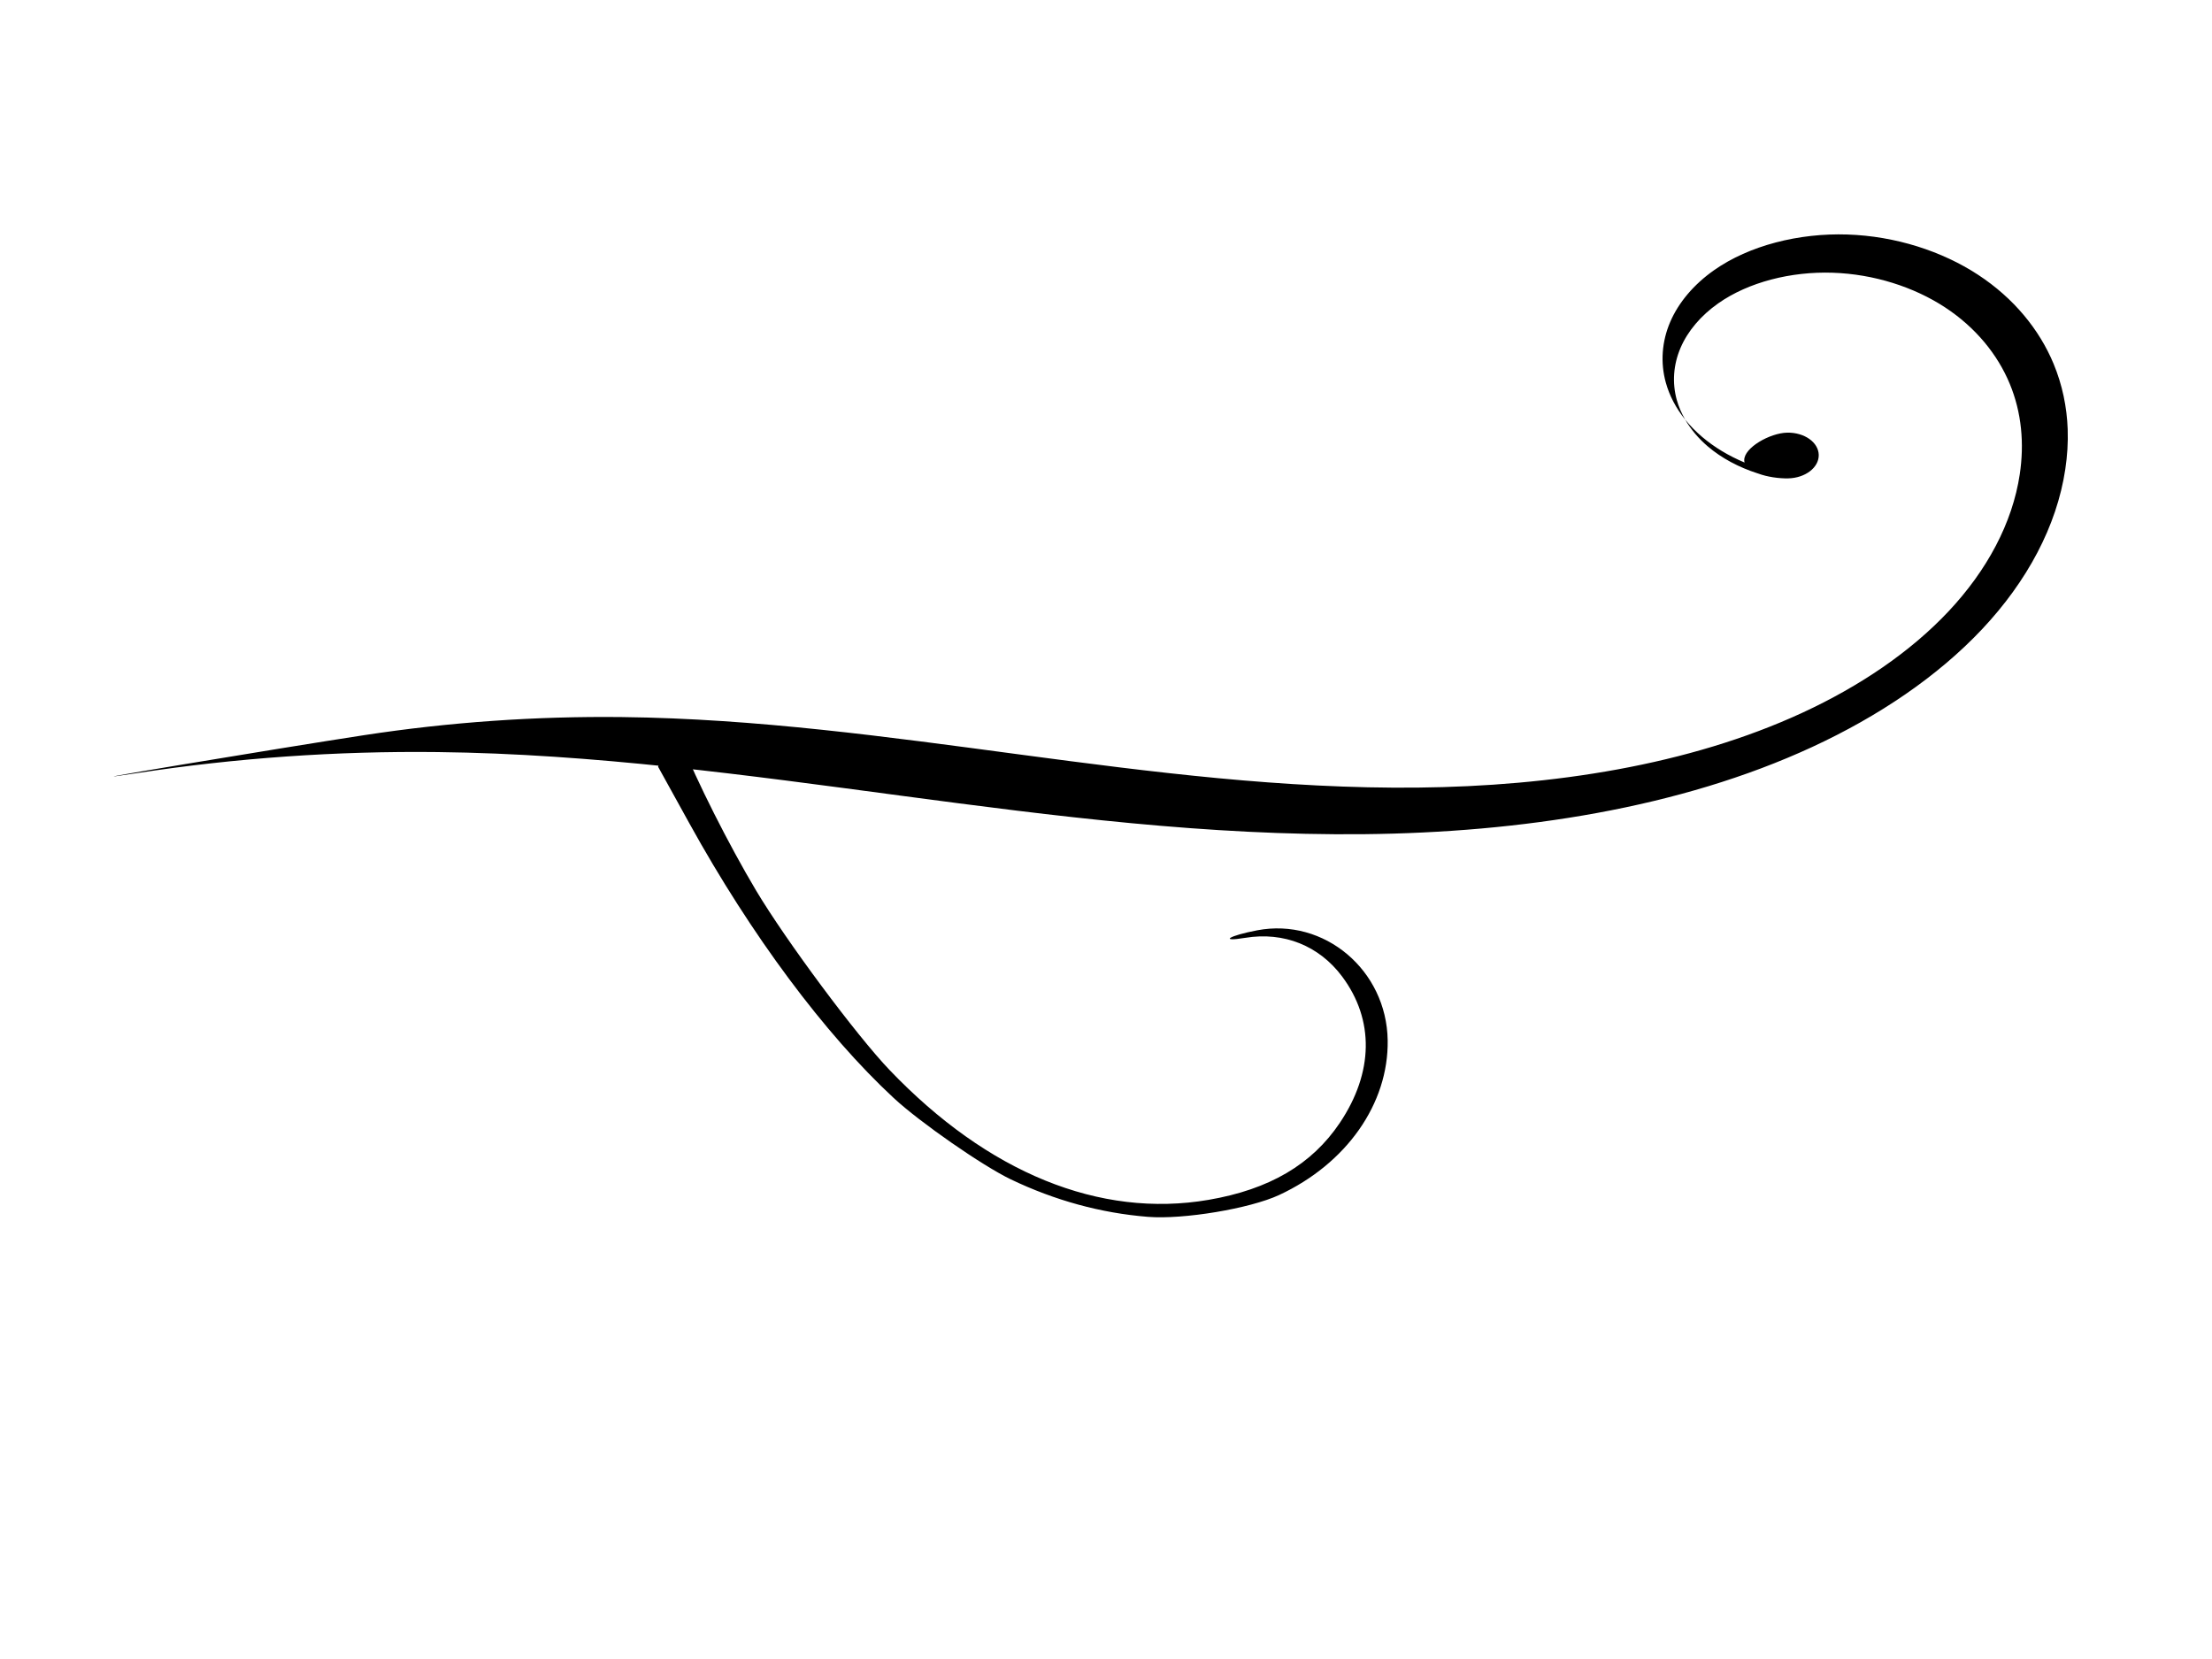 <?xml version="1.0"?><svg width="640" height="480" xmlns="http://www.w3.org/2000/svg">
 <title>swirl</title>
 <g>
  <title>Layer 1</title>
  <path id="path3046" fill="#2e3436" transform="translate(-76.019,-179.93) "/>
  <path d="m276.671,-136.973c-6.437,0.111 -12.857,1.297 -19.036,3.726c-9.887,3.888 -19.149,11.088 -26.15,21.351c-7.001,10.262 -11.643,23.625 -12.369,37.592c-0.727,13.966 2.616,28.429 9.578,38.74c4.004,5.931 9.128,10.445 14.746,12.984c5.618,2.538 11.72,3.087 17.537,1.594c3.784,-0.971 7.434,-2.807 10.784,-5.39c-1.851,1.025 -3.772,1.816 -5.737,2.32c-4.993,1.282 -10.233,0.796 -15.056,-1.383c-4.823,-2.179 -9.224,-6.064 -12.662,-11.156c-5.977,-8.853 -8.84,-21.242 -8.217,-33.233c0.624,-11.991 4.601,-23.484 10.612,-32.295c6.011,-8.811 13.976,-14.99 22.464,-18.327c8.488,-3.338 17.485,-3.898 26.254,-2.414c14.137,2.392 27.703,10.073 39.277,21.374c11.574,11.301 21.182,26.16 28.493,42.795c14.621,33.27 19.876,72.937 19.535,111.697c-0.682,77.521 -22.453,152.31 -24.824,229.77c-0.765,24.984 0.511,50.086 3.79,74.691c3.279,24.605 13.535,94.609 9.716,65.95c-3.819,-28.66 -5.301,-57.894 -4.41,-86.996c2.762,-90.222 28.112,-177.348 28.907,-267.642c0.397,-45.147 -5.709,-91.343 -22.74,-130.095c-8.515,-19.376 -19.715,-36.686 -33.196,-49.849c-13.481,-13.163 -29.27,-22.102 -45.737,-24.889c-3.83,-0.648 -7.697,-0.98 -11.559,-0.914zm-4.91,110.596c2.856,-1.581 5.536,-3.74 7.907,-6.422c3.419,-3.868 6.191,-8.785 8.062,-14.273c0.013,-0.038 0.022,-0.079 0.035,-0.117c1.035,-2.601 1.567,-5.979 1.567,-8.624c0,-4.97 -2.961,-9 -6.615,-9c-3.653,0 -6.615,4.029 -6.615,9c0,4.97 4.099,12.585 7.752,12.585c0.229,0 0.441,-0.037 0.655,-0.094c-2.026,4.589 -4.623,8.717 -7.649,12.14c-1.59,1.799 -3.3,3.417 -5.099,4.804z" id="path6544" stroke-width="0" stroke="#000000" fill="#000000" transform="rotate(88.899 304.344,157.516) "/>
  <path d="m394.998,345.781c-4.55,-11.41 -13.926,-29.963 -21.834,-43.202c-8.622,-14.434 -29.065,-41.873 -38.662,-51.892c-28.517,-29.773 -60.891,-42.919 -92.352,-37.502c-17.593,3.029 -29.897,10.267 -37.971,22.335c-9.746,14.568 -9.972,29.798 -0.627,42.307c6.671,8.929 16.917,13.016 28.036,11.182c7.732,-1.276 4.749,0.613 -3.441,2.178c-19.397,3.708 -37.449,-11.479 -37.78,-31.785c-0.299,-18.343 11.868,-35.714 31.381,-44.802c8.466,-3.943 27.714,-7.162 37.952,-6.348c13.618,1.083 26.906,4.705 39.687,10.815c8.165,3.904 26.308,16.482 33.868,23.48c20,18.513 41.318,47.101 59.192,79.378l9.078,16.392l-1.262,5.433c-0.694,2.988 -1.465,6.417 -1.713,7.62c-0.37,1.793 -1.011,0.786 -3.553,-5.589l0,0z" id="path7154" fill="#000000" transform="rotate(-179.943 295.944,280.143) "/>
 </g>
</svg>